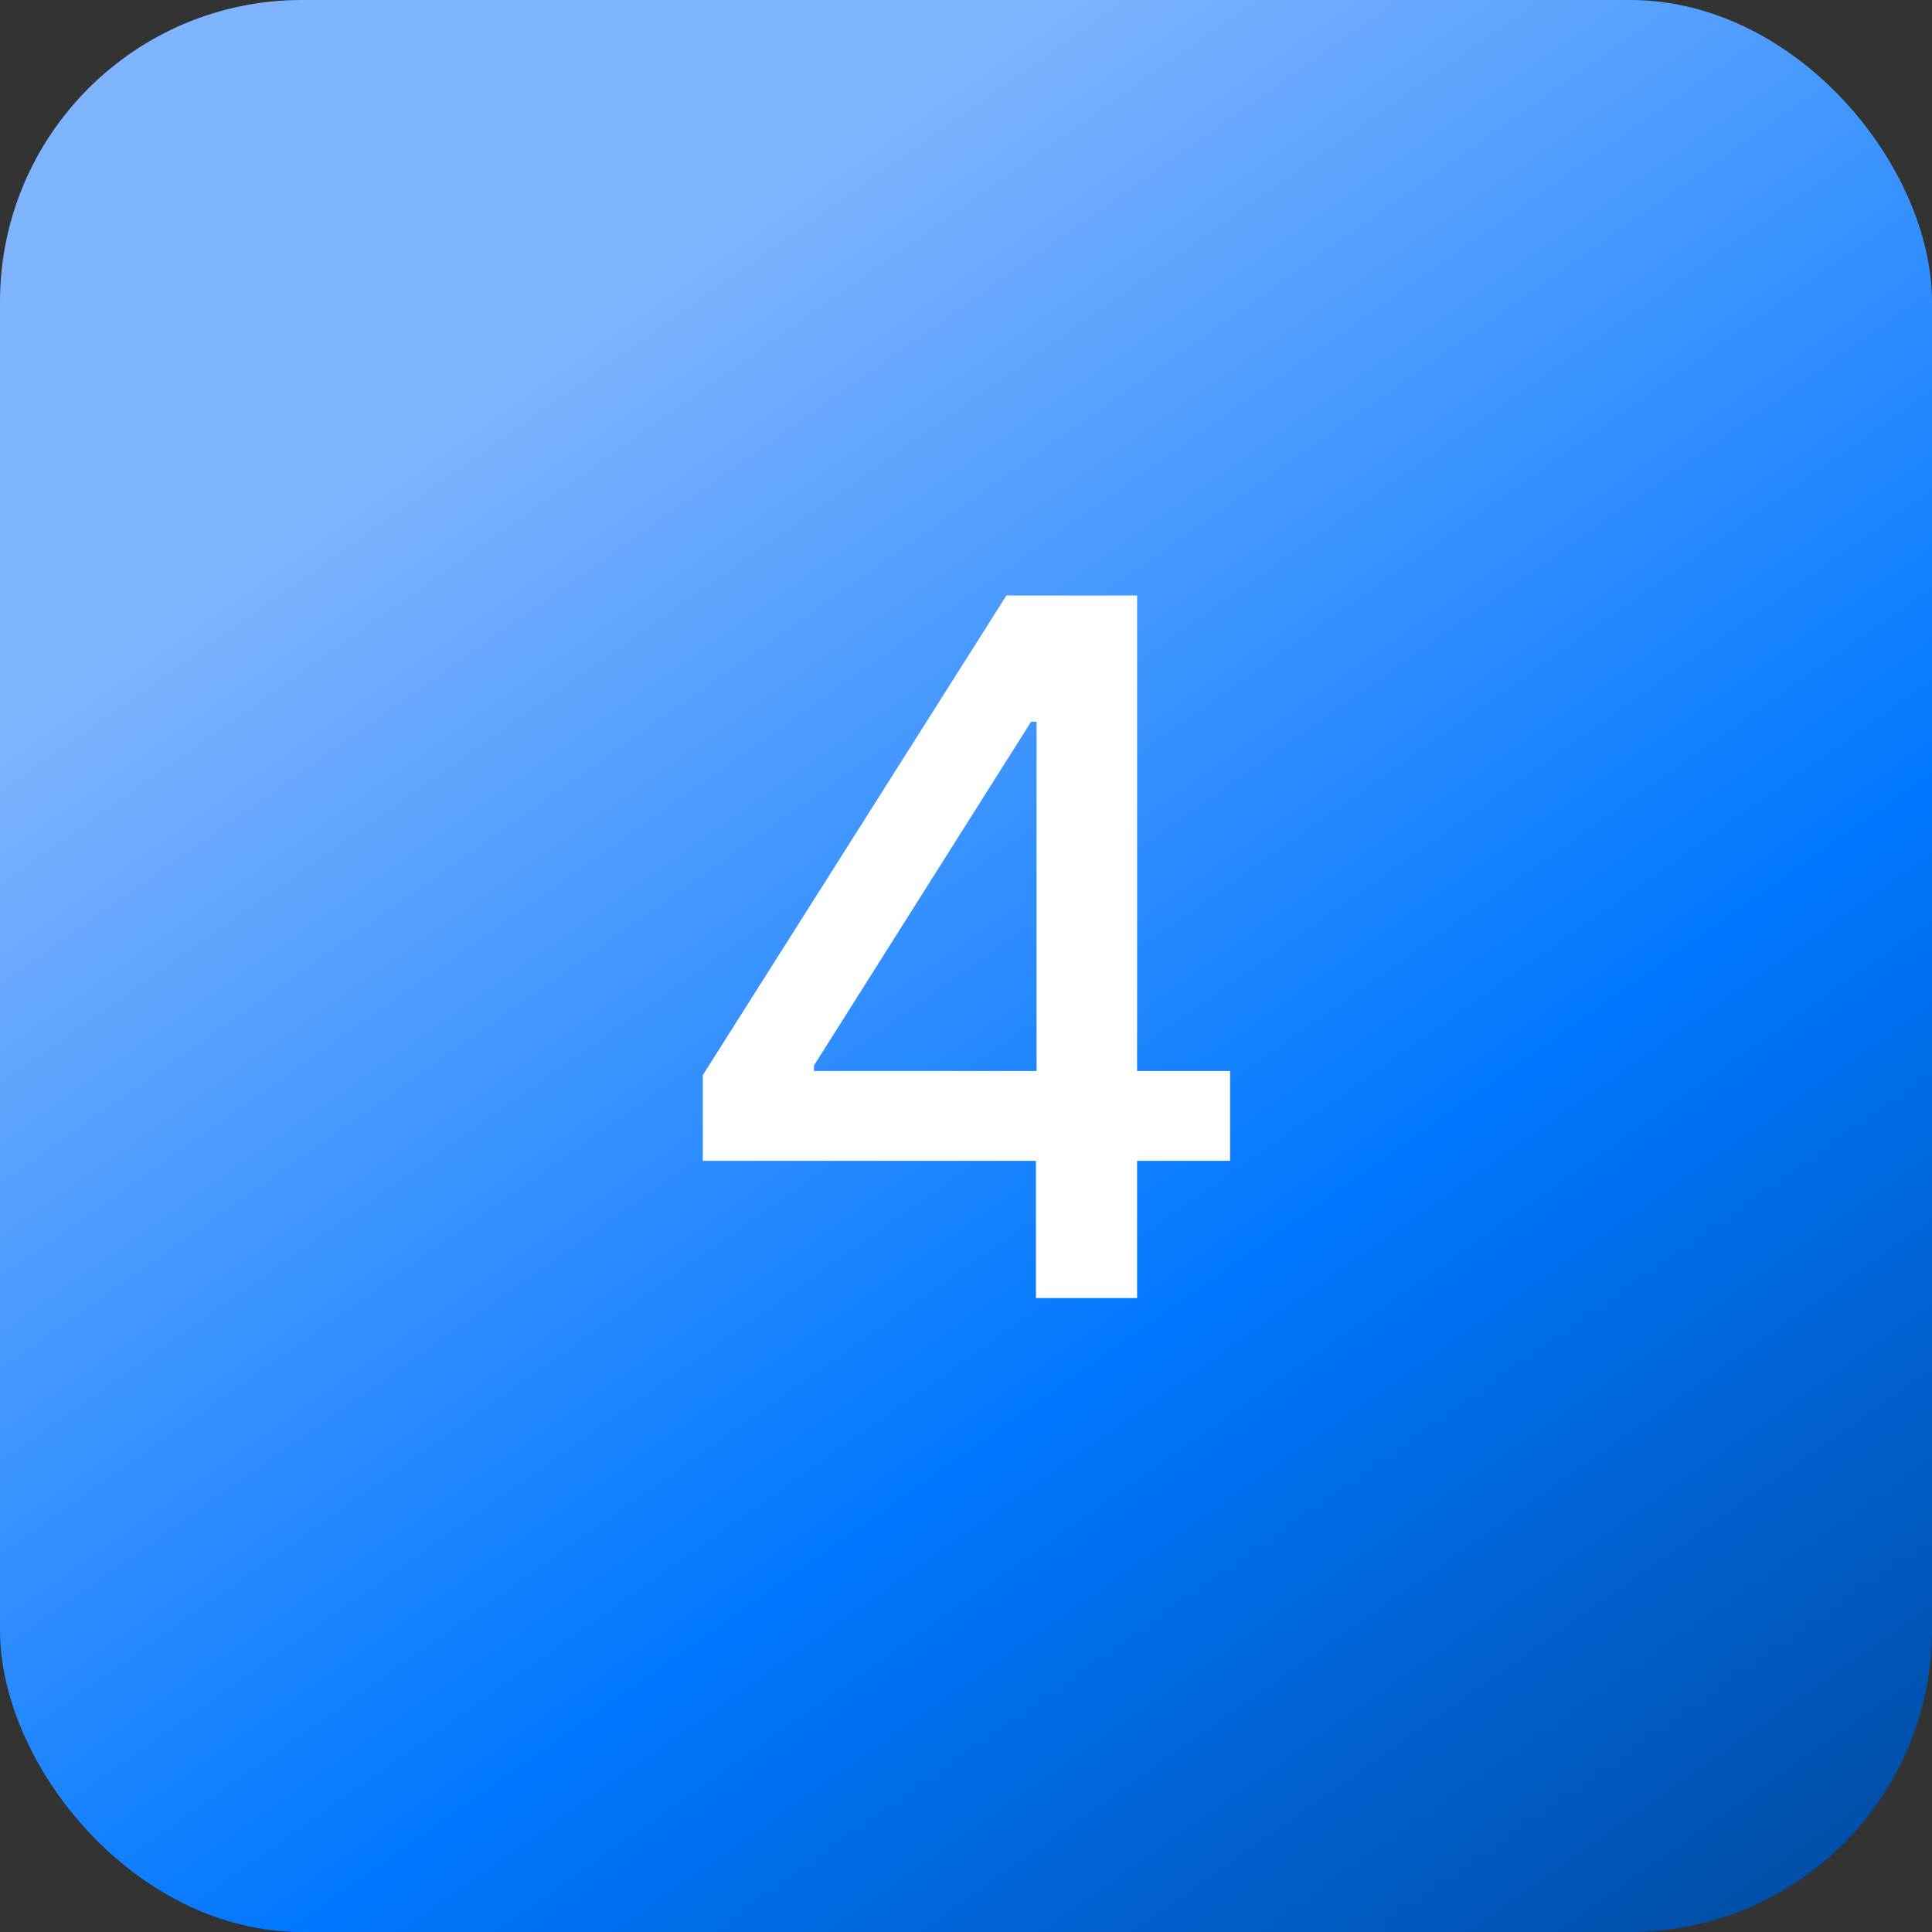 <?xml version="1.0" encoding="UTF-8"?> <svg xmlns="http://www.w3.org/2000/svg" width="32" height="32" viewBox="0 0 32 32" fill="none"><rect x="0" y="0" width="32" height="32" fill="#333333" stroke="none"/><rect width="32" height="32" rx="5" fill="url(#paint0_linear_2102_1146)"></rect><path d="M11.641 19.227V17.807L16.669 9.864H17.788V11.954H17.078L13.482 17.648V17.739H20.374V19.227H11.641ZM17.158 21.5V18.796L17.169 18.148V9.864H18.834V21.5H17.158Z" fill="white"></path><defs><linearGradient id="paint0_linear_2102_1146" x1="17.327" y1="-3.08604e-09" x2="45.012" y2="39.352" gradientUnits="userSpaceOnUse"><stop stop-color="#7FB4FF"></stop><stop offset="0.397" stop-color="#0077FF"></stop><stop offset="1" stop-color="#002146"></stop></linearGradient></defs></svg> 